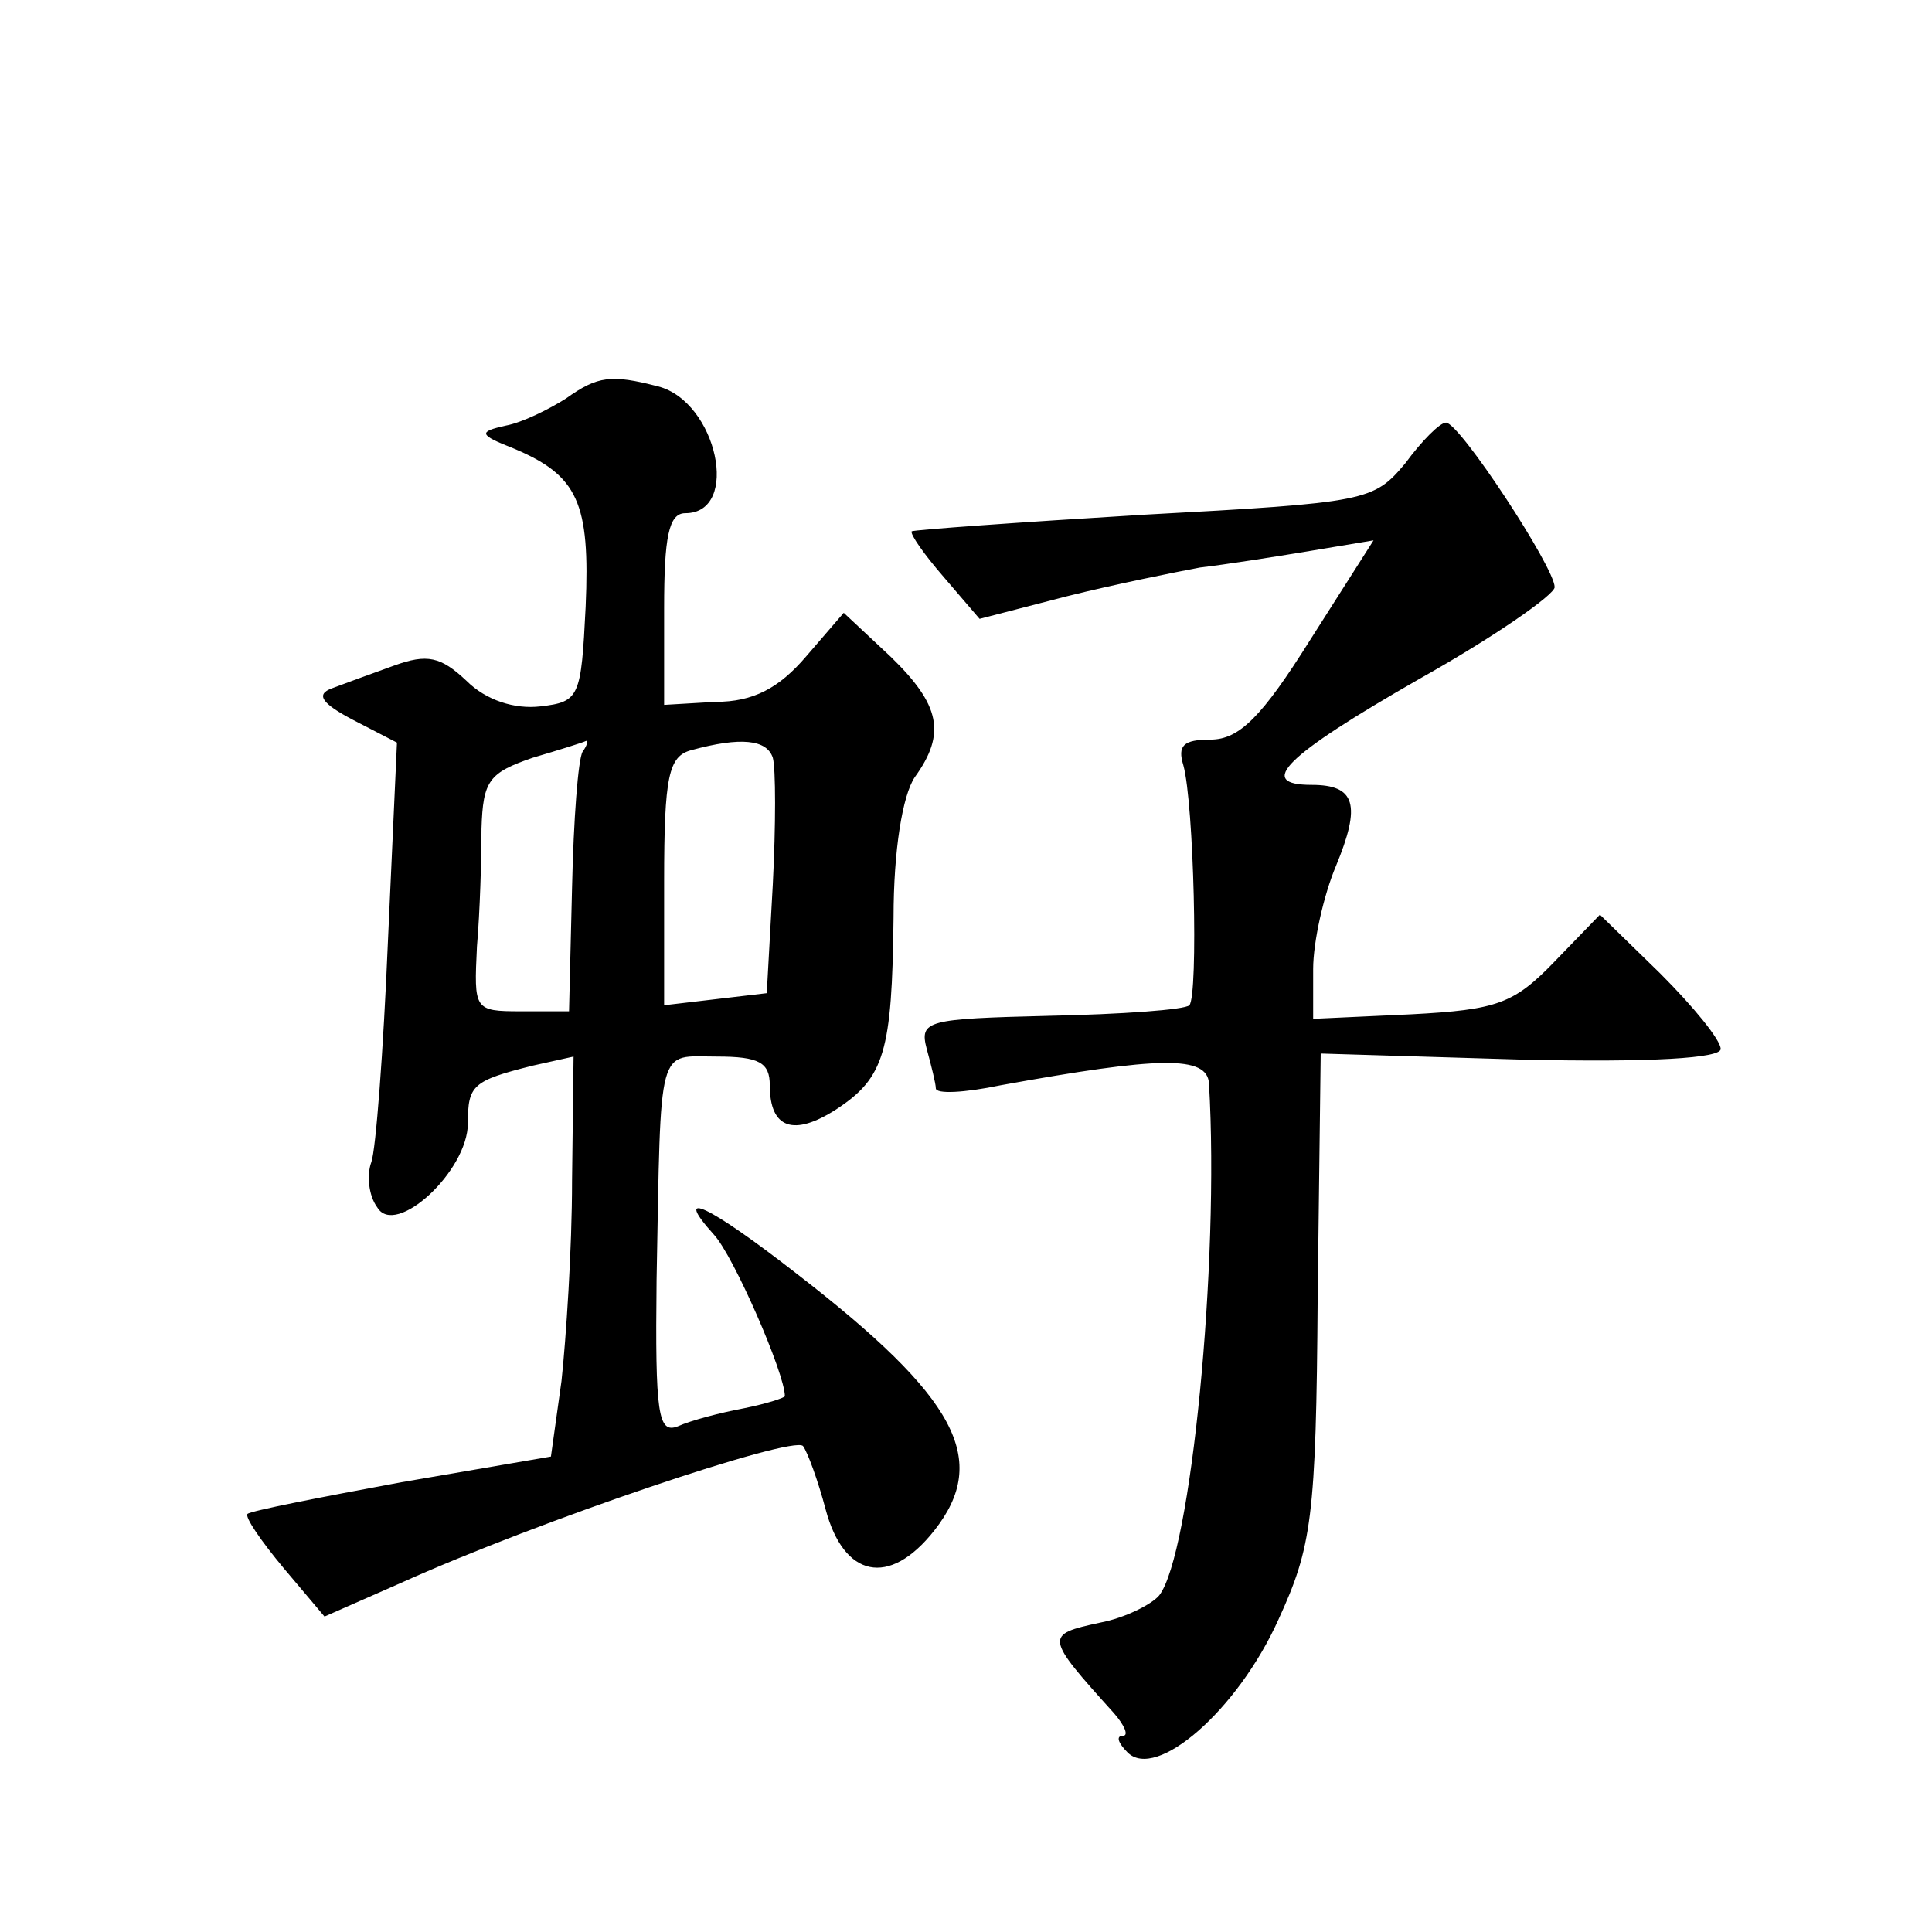 <?xml version="1.0" standalone="no"?>
<!DOCTYPE svg PUBLIC "-//W3C//DTD SVG 20010904//EN"
 "http://www.w3.org/TR/2001/REC-SVG-20010904/DTD/svg10.dtd">
<svg version="1.0" xmlns="http://www.w3.org/2000/svg"
 width="128pt" height="128pt" viewBox="0 0 128 128"
 preserveAspectRatio="xMidYMid meet">
<g transform="translate(0,128) scale(0.1,-0.1)"
fill="#0" stroke="none">
<path d="M375 1016 c-11 -7 -29 -16 -40 -18 -18 -4 -18 -6 5 -15 43 -18 51 -36
48 -105 -3 -60 -4 -63 -30 -66 -17 -2 -36 4 -49 17 -17 16 -26 18 -48 10 -14 -5
-33 -12 -41 -15 -11 -4 -7 -10 14 -21 l29 -15 -6 -132 c-3 -72 -8 -138 -11 -146
-3 -8 -2 -22 4 -30 12 -20 60 24 60 56 0 25 3 28 43 38 l27 6 -1 -82 c0 -46 -4
-105 -7 -133 l-7 -50 -99 -17 c-54 -10 -100 -19 -102 -21 -2 -2 9 -18 24 -36 l27
-32 50 22 c93 42 260 98 267 91 3 -4 10 -23 15 -42 12 -45 42 -52 72 -14 37 47
15 88 -91 170 -59 46 -83 57 -55 26 13 -14 47 -92 47 -107 0 -1 -12 -5 -27 -8 -16
-3 -35 -8 -44 -12 -13 -5 -15 8 -14 97 3 159 0 148 40 148 28 0 35 -4 35 -19 0
-29 16 -34 44 -16 32 21 37 38 38 127 0 45 6 81 14 93 21 29 17 48 -16 80 l-31
29 -25 -29 c-18 -21 -35 -30 -60 -30 l-34 -2 0 64 c0 47 3 63 14 63 37 0 21 74
-18 84 -31 8 -40 7 -61 -8z m11 -234 c-3 -5 -6 -45 -7 -90 l-2 -82 -32 0 c-31 0
-31 1 -29 43 2 23 3 58 3 78 1 32 5 37 34 47 17 5 33 10 35 11 2 1 1 -3 -2 -7z
m126 -4 c2 -7 2 -45 0 -84 l-4 -72 -34 -4 -34 -4 0 82 c0 70 3 83 18 87 33 9 50
7 54 -5z M931 973 c-21 -25 -25 -26 -173 -34 -83 -5 -152 -10 -154 -11 -1 -2 8
-15 21 -30 l24 -28 58 15 c32 8 72 16 88 19 17 2 49 7 73 11 l42 7 -42 -66 c-32
-51 -47 -66 -66 -66 -18 0 -22 -4 -18 -17 7 -25 10 -152 4 -159 -3 -3 -45 -6 -93
-7 -81 -2 -86 -3 -81 -22 3 -11 6 -23 6 -26 0 -4 19 -3 43 2 105 19 137 20 138
1 7 -119 -12 -312 -33 -339 -5 -6 -23 -15 -39 -18 -37 -8 -37 -9 9 -60 7 -8 10
-15 6 -15 -5 0 -3 -5 3 -11 19 -19 73 28 100 88 22 48 25 67 26 214 l2 161 133
-4 c87 -2 132 1 132 7 0 6 -18 28 -40 50 l-40 39 -30 -31 c-27 -28 -38 -32 -95
-35 l-65 -3 0 33 c0 18 7 49 15 68 17 41 13 54 -16 54 -37 0 -18 19 71 70 50 28
90 56 90 61 0 13 -63 109 -72 109 -4 0 -16 -12 -27 -27z"/>
</g>
</svg>
